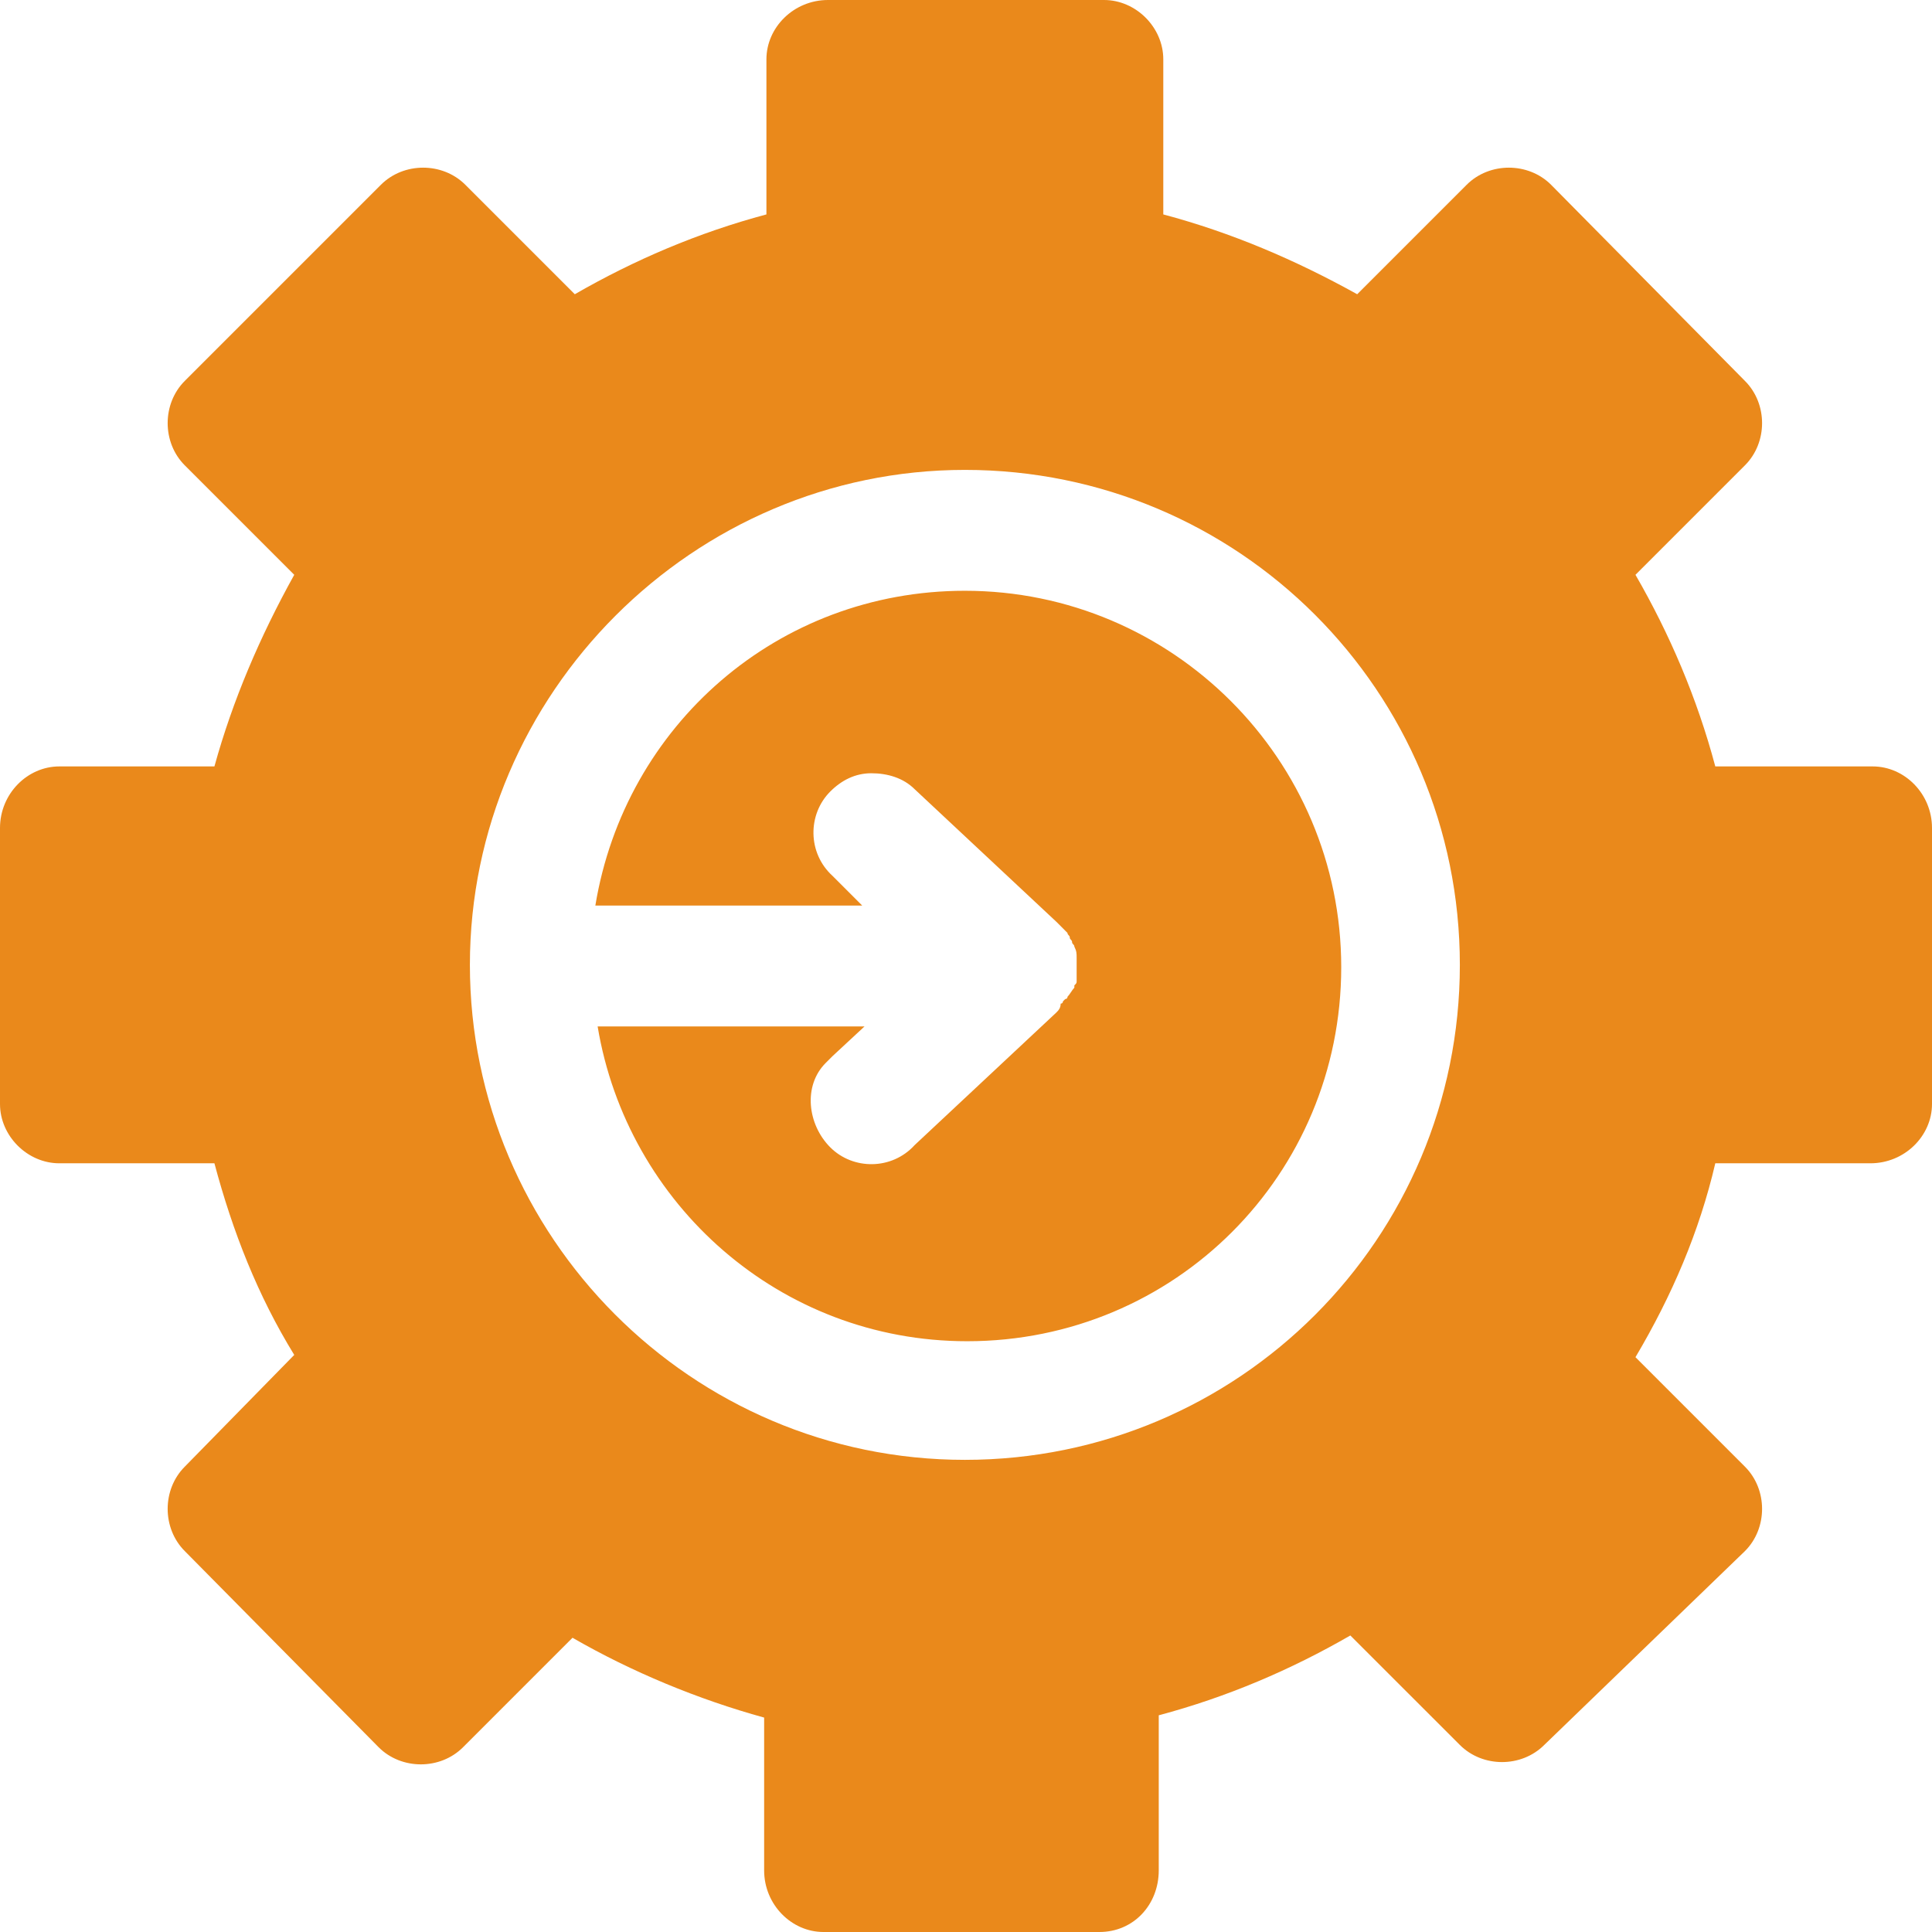 <svg width="60" height="60" viewBox="0 0 60 60" fill="none" xmlns="http://www.w3.org/2000/svg">
<path d="M25.714 0C24.652 0 23.802 0.85 23.802 1.842V6.659C21.677 7.226 19.693 8.076 17.851 9.138L14.451 5.738C13.743 5.03 12.538 5.03 11.83 5.738L5.738 11.83C5.03 12.538 5.03 13.743 5.738 14.451L9.138 17.851C8.076 19.764 7.226 21.747 6.659 23.802H1.842C0.85 23.802 0 24.652 0 25.714V34.286C0 35.278 0.85 36.127 1.842 36.127H6.659C7.226 38.253 8.005 40.236 9.138 42.078L5.738 45.549C5.03 46.257 5.03 47.462 5.738 48.17L11.759 54.262C12.467 54.971 13.672 54.971 14.38 54.262L17.78 50.862C19.622 51.924 21.677 52.775 23.731 53.341V58.087C23.731 59.15 24.581 60 25.573 60H34.144C35.207 60 35.986 59.15 35.986 58.087V53.27C38.111 52.704 40.094 51.854 41.936 50.791L45.337 54.191C46.045 54.9 47.249 54.9 47.958 54.191L54.191 48.17C54.9 47.462 54.9 46.257 54.191 45.549L50.791 42.149C51.924 40.236 52.775 38.253 53.27 36.127H58.087C59.15 36.127 60 35.278 60 34.286V25.714C60 24.652 59.15 23.802 58.158 23.802H53.27C52.704 21.677 51.854 19.693 50.791 17.851L54.191 14.451C54.9 13.743 54.9 12.538 54.191 11.83L48.17 5.738C47.462 5.03 46.257 5.03 45.549 5.738L42.149 9.138C40.236 8.076 38.253 7.226 36.127 6.659V1.842C36.127 0.85 35.278 0 34.286 0H25.714ZM29.965 14.593C38.465 14.593 45.337 21.464 45.337 29.965C45.337 38.465 38.465 45.337 29.965 45.337C21.464 45.337 14.593 38.394 14.593 29.965C14.593 21.535 21.535 14.593 29.965 14.593ZM29.965 18.347C24.156 18.347 19.41 22.527 18.489 28.123H26.777L25.856 27.202C25.077 26.494 25.077 25.289 25.785 24.581C26.139 24.227 26.564 24.014 27.06 24.014C27.556 24.014 28.052 24.156 28.406 24.51L32.798 28.619C32.798 28.619 32.798 28.619 32.869 28.689C32.869 28.689 32.869 28.689 32.94 28.76C33.011 28.831 33.011 28.831 33.081 28.902L33.152 28.973C33.152 29.044 33.223 29.044 33.223 29.114C33.223 29.185 33.294 29.185 33.294 29.256C33.294 29.327 33.365 29.327 33.365 29.398C33.436 29.54 33.436 29.61 33.436 29.752C33.436 29.823 33.436 29.894 33.436 29.894C33.436 29.965 33.436 30.035 33.436 30.035C33.436 30.106 33.436 30.106 33.436 30.177V30.248C33.436 30.319 33.436 30.319 33.436 30.39V30.46C33.436 30.531 33.436 30.531 33.365 30.602C33.365 30.602 33.365 30.602 33.365 30.673C33.294 30.744 33.223 30.886 33.152 30.956C33.152 31.027 33.081 31.027 33.081 31.027L33.011 31.098C33.011 31.098 33.011 31.169 32.94 31.169C32.94 31.311 32.869 31.381 32.798 31.452L28.406 35.561C27.698 36.34 26.494 36.34 25.785 35.632C25.077 34.923 24.935 33.719 25.643 33.011C25.714 32.94 25.785 32.869 25.856 32.798L26.848 31.877H18.56C19.48 37.403 24.227 41.653 30.035 41.653C36.482 41.653 41.653 36.482 41.653 30.035C41.653 23.589 36.411 18.347 29.965 18.347Z" fill="#EA891B"/>
</svg>
